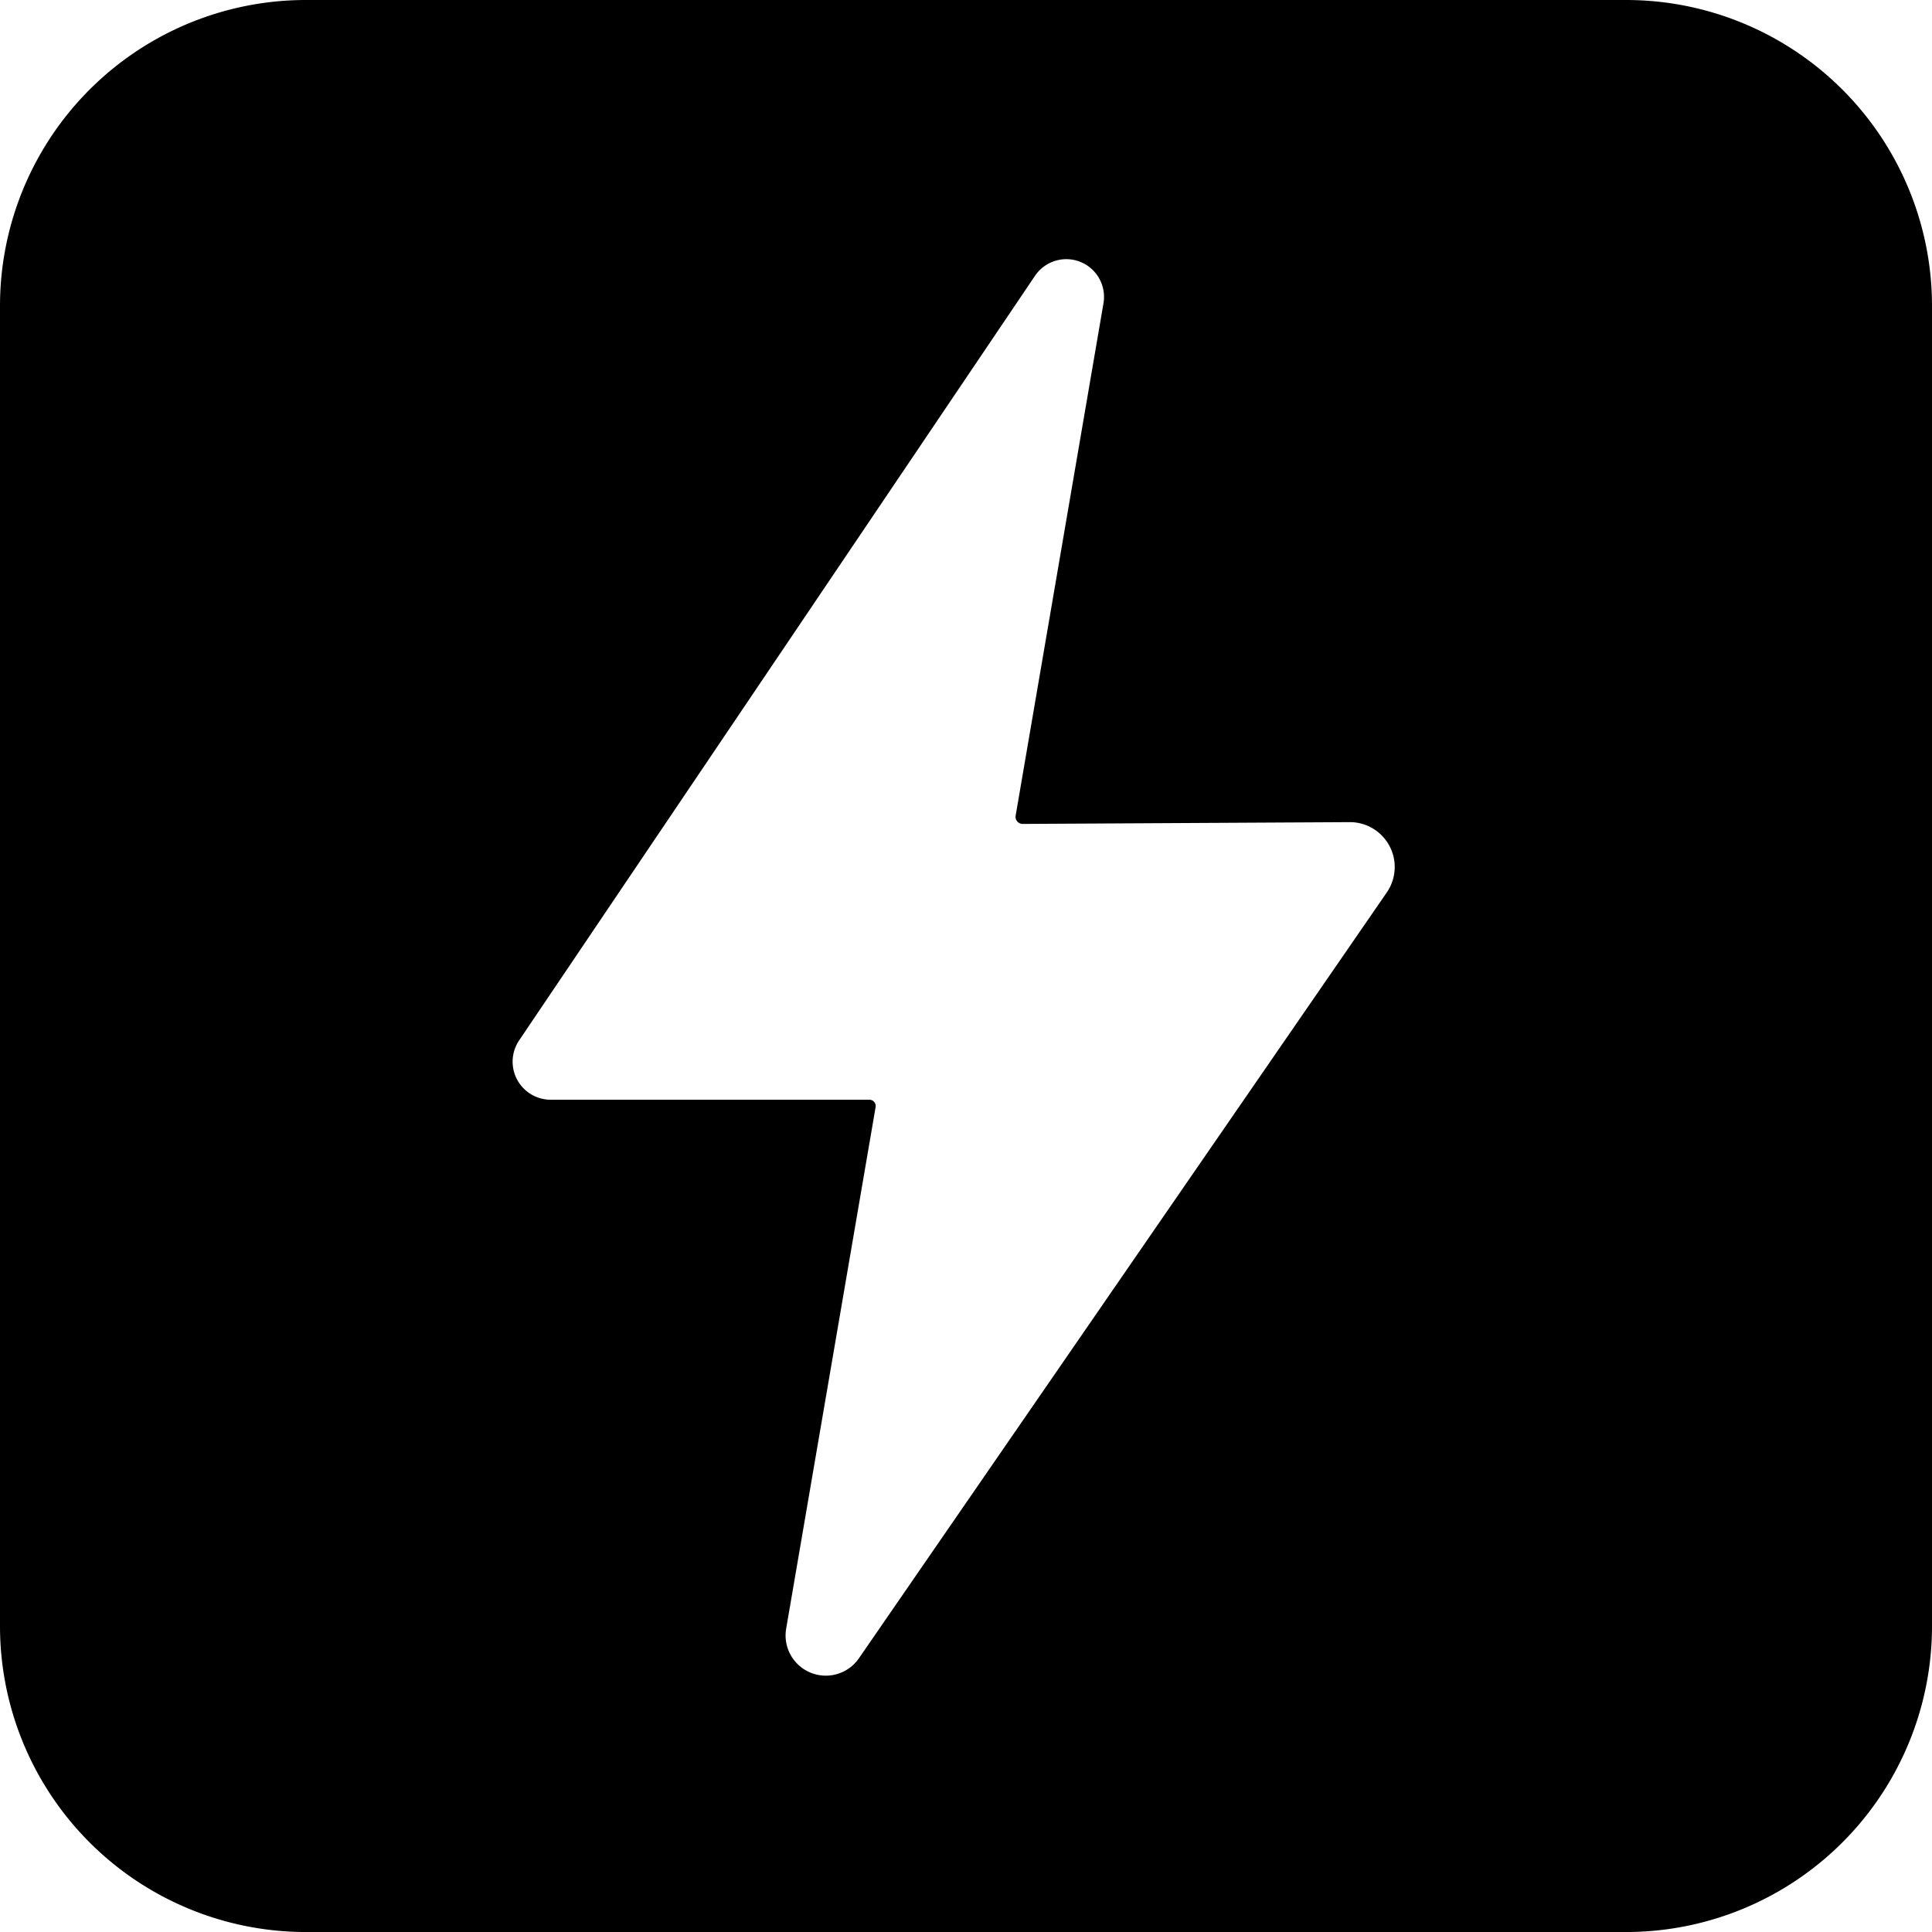 <svg viewBox="0 0 80.207 80.208" xmlns="http://www.w3.org/2000/svg"><path d="M12.7 0A12.7 12.7 0 0 0 0 12.7v54.808a12.7 12.7 0 0 0 12.7 12.7h54.807a12.7 12.7 0 0 0 12.7-12.7V12.7A12.7 12.7 0 0 0 67.507 0zm31.526 10.76a1.566 1.566 0 0 1 1.585 1.83l-3.646 21.27a.294.294 0 0 0 .292.345l13.572-.074a1.862 1.862 0 0 1 1.543 2.92L35.66 68.841a1.67 1.67 0 0 1-3.022-1.23l3.713-21.65a.262.262 0 0 0-.258-.306H22.862a1.58 1.58 0 0 1-1.31-2.464L42.968 11.45a1.57 1.57 0 0 1 1.258-.69"/></svg>